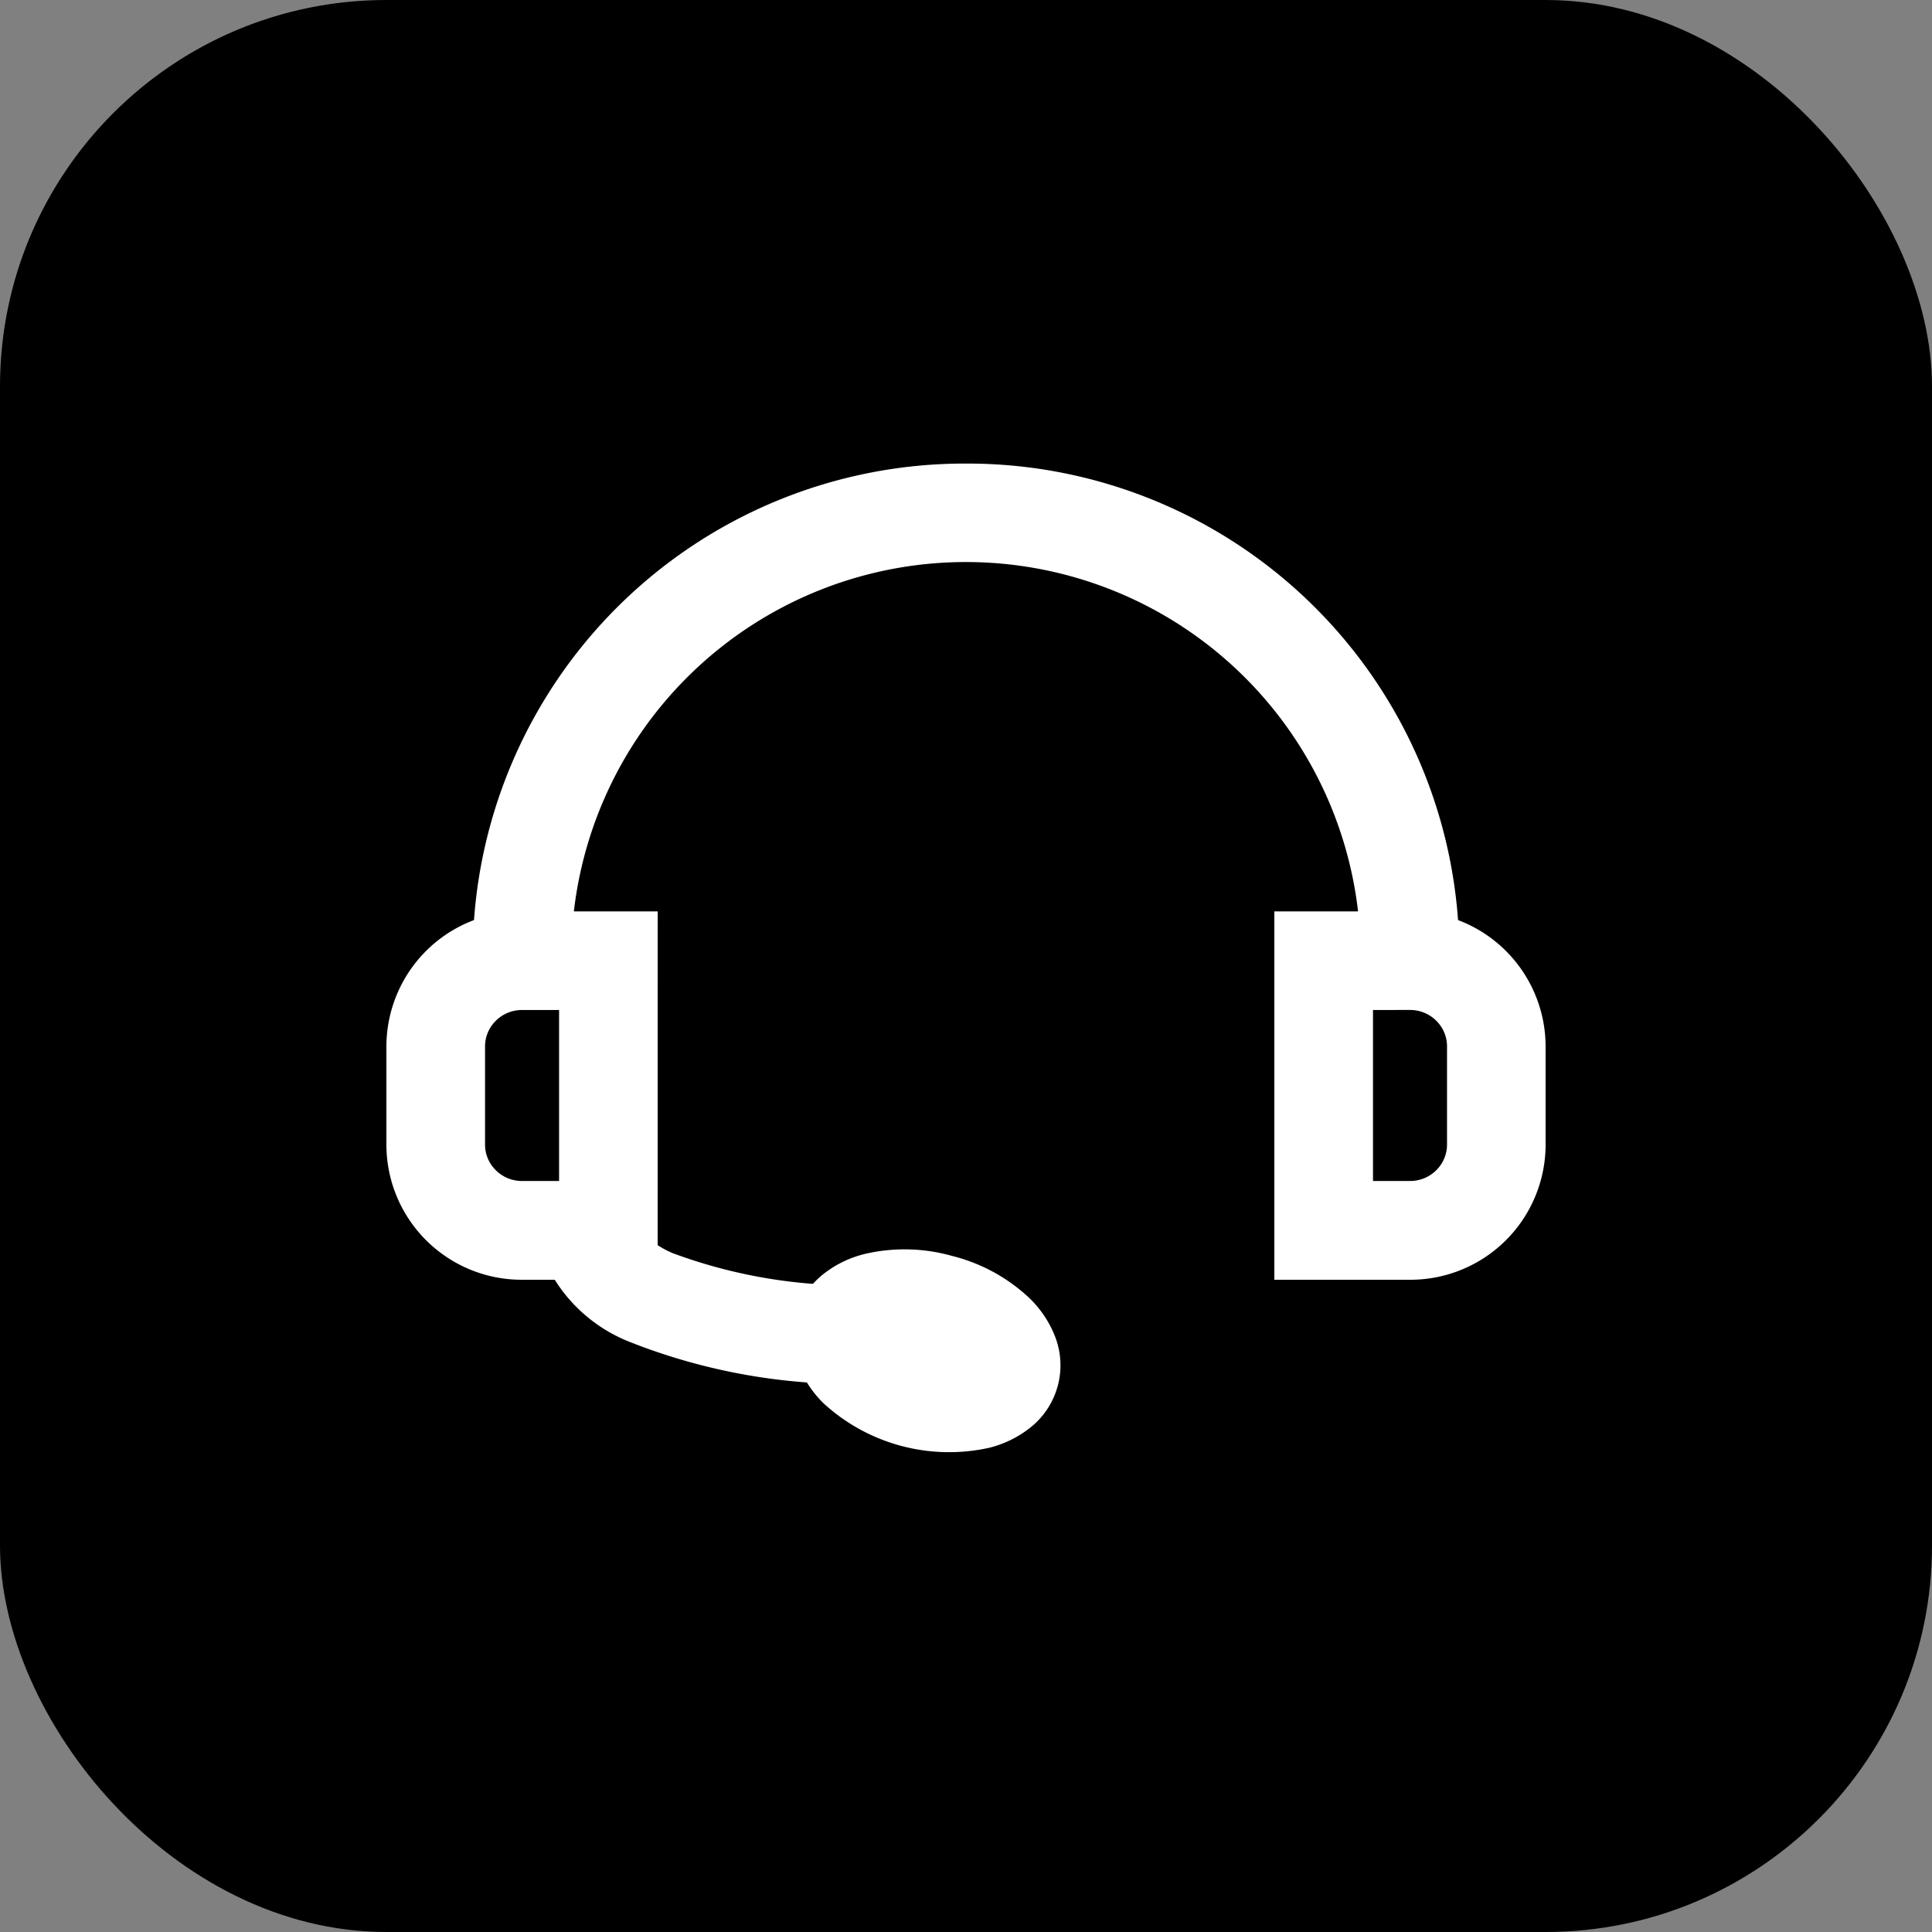 <svg xmlns="http://www.w3.org/2000/svg" width="50" height="50" viewBox="0 0 50 50">
  <rect x="0" y="0" width="50" height="50" fill="#808080" stroke="none"/>
  <g id="线上服务" transform="translate(-1399 -1870)">
    <rect id="矩形_115" data-name="矩形 115" width="50" height="50" rx="10" transform="translate(1399 1870)"/>
    <g id="组_142" data-name="组 142" transform="translate(-272 165.097)">
      <path id="路径_971" data-name="路径 971" d="M1754.759,1716.9a12.731,12.731,0,0,1,12.767,12.694,1.276,1.276,0,0,1-2.553.021v-.021a10.215,10.215,0,0,0-20.427-.168v.168a1.276,1.276,0,0,1-2.553,0,12.731,12.731,0,0,1,12.767-12.694Zm0,0" transform="translate(-58.759 0)" fill="#fff"/>
      <path id="路径_972" data-name="路径 972" d="M1688.021,2033.094h-3.539a3.5,3.5,0,0,0-3.482,3.5v2.566a3.5,3.5,0,0,0,3.51,3.467h3.51Zm-2.552,2.551v4.426h-.958a.958.958,0,0,1-.68-.279l-.008-.008a.931.931,0,0,1-.27-.637v-2.557a.931.931,0,0,1,.278-.665l.008-.008a.957.957,0,0,1,.663-.271Zm18.511-2.551h3.539a3.5,3.5,0,0,1,3.481,3.5v2.566a3.5,3.5,0,0,1-3.51,3.467h-3.51Zm2.553,2.551v4.426h.958a.957.957,0,0,0,.68-.279l.008-.008a.932.932,0,0,0,.27-.649v-2.546a.93.93,0,0,0-.278-.665l-.008-.008a.958.958,0,0,0-.663-.271Zm-10.891,6.366a4.527,4.527,0,0,0-2.274-.049,2.8,2.8,0,0,0-1.036.5,2.057,2.057,0,0,0-.652,2.425,2.79,2.79,0,0,0,.648.951,4.806,4.806,0,0,0,4.271,1.138,2.8,2.8,0,0,0,1.036-.5,2.056,2.056,0,0,0,.652-2.425,2.791,2.791,0,0,0-.648-.951,4.5,4.5,0,0,0-1.973-1.083l-.024-.006Zm0,0" transform="translate(0 -304.604)" fill="#fff"/>
      <path id="路径_973" data-name="路径 973" d="M1783.16,2225.434l2.544.2a1.359,1.359,0,0,0,.182.873,2.1,2.1,0,0,0,.864.7l.031.015.016.008a13.329,13.329,0,0,0,5.385.82h.076v2.552a15.552,15.552,0,0,1-6.573-1.075,4.027,4.027,0,0,1-2.528-4.035Zm0,0" transform="translate(-98.405 -489.902)" fill="#fff"/>
    </g>
  </g>
</svg>
